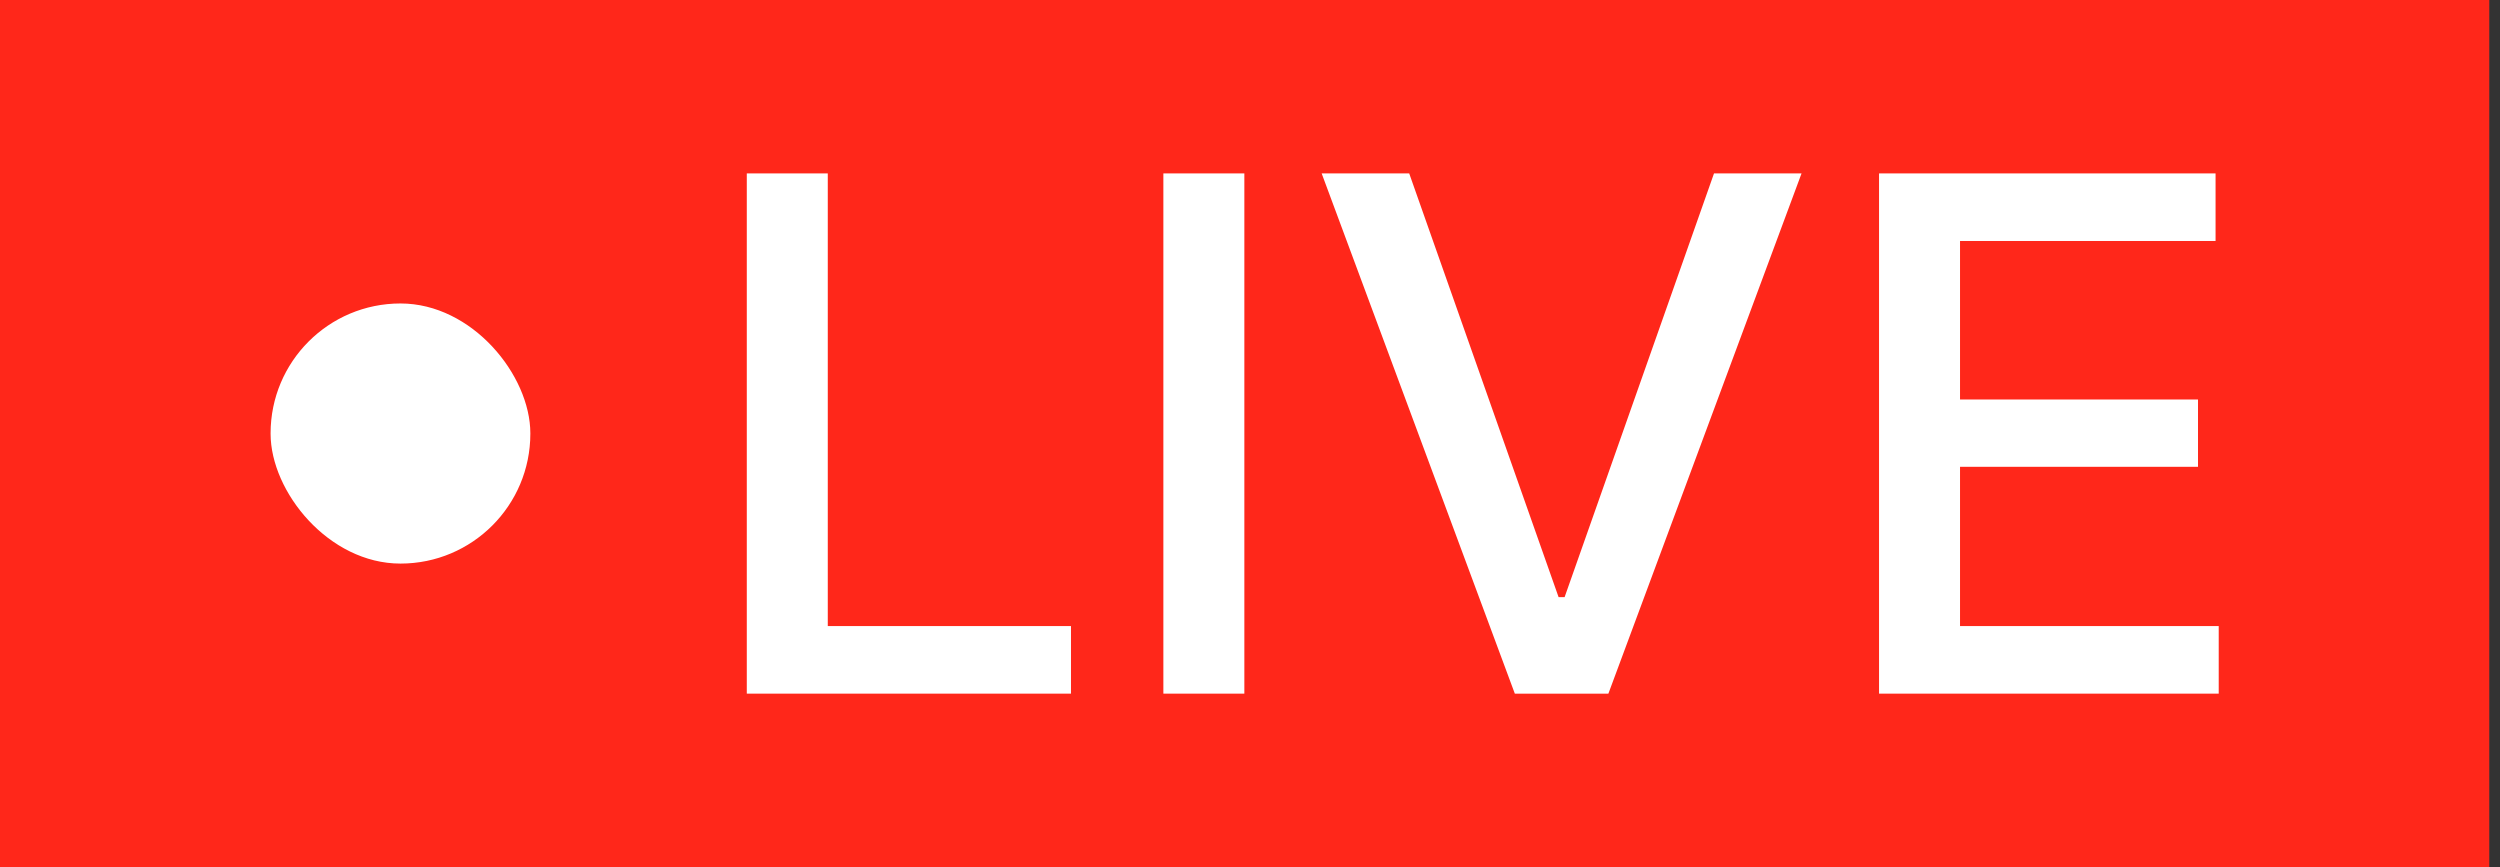 <?xml version="1.0" encoding="UTF-8"?> <svg xmlns="http://www.w3.org/2000/svg" width="173" height="60" viewBox="0 0 173 60" fill="none"><rect x="0" y="0" width="173" height="60" fill="#333333" stroke="none"/> <rect width="172.258" height="60" fill="#FF271A"></rect> <rect x="18.725" y="21" width="17.975" height="18" rx="8.987" fill="white"></rect> <path d="M51.678 48V12H57.282V43.324H74.112V48H51.678Z" fill="white"></path> <path d="M86.109 12V48H80.505V12H86.109Z" fill="white"></path> <path d="M97.517 12L107.854 41.32H108.271L118.609 12H124.667L111.3 48H104.826L91.459 12H97.517Z" fill="white"></path> <path d="M130.03 48V12H153.317V16.676H135.634V27.645H152.102V32.303H135.634V43.324H153.535V48H130.03Z" fill="white"></path> </svg> 